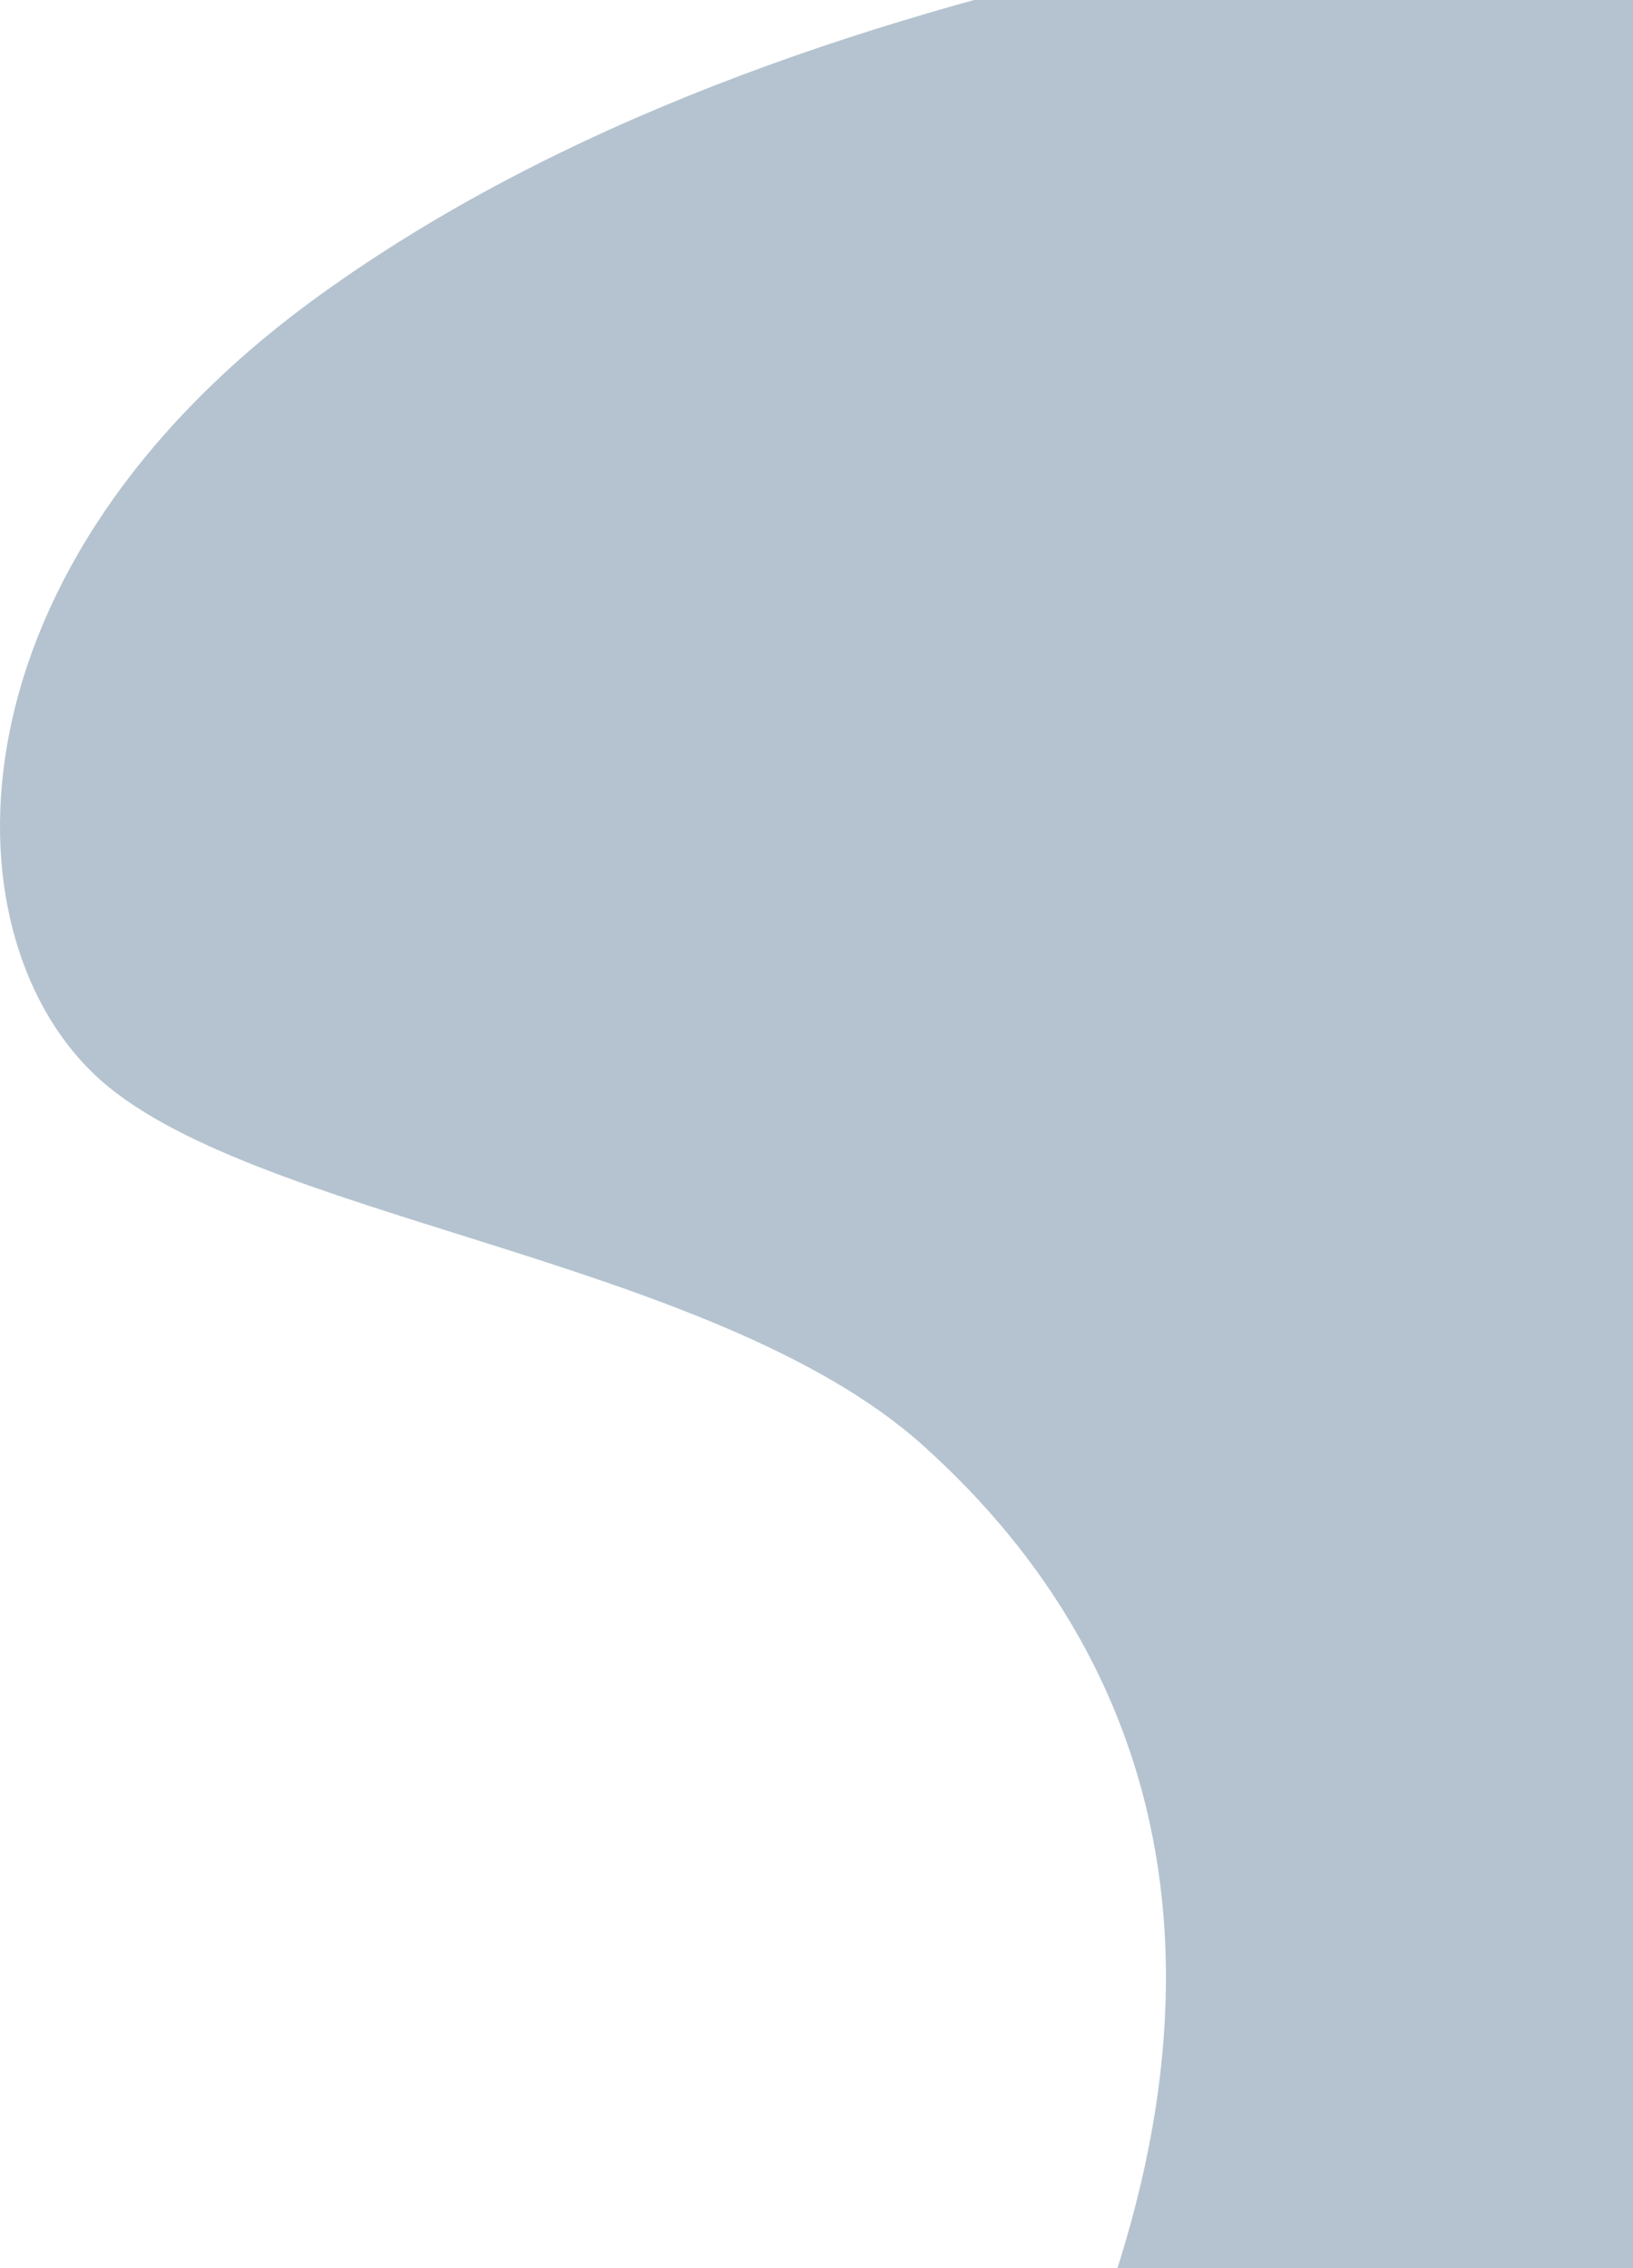<svg width="684" height="950" viewBox="0 0 684 950" fill="none" xmlns="http://www.w3.org/2000/svg">
<path d="M134.014 123.581C333.463 -20.36 634.884 -47.51 815.455 -66C845.297 493.614 887.075 1619.72 815.455 1647.25C725.931 1681.65 320.229 1581.95 281.856 1408.52C237.27 1207 369.26 1164.82 433.833 1033.92C529 841 491 698.962 386.438 605.256C298 526 102.417 510.465 39.223 449.729C-23.971 388.993 -23.034 236.92 134.014 123.581Z" fill="#B4C3CF"/>
</svg>
